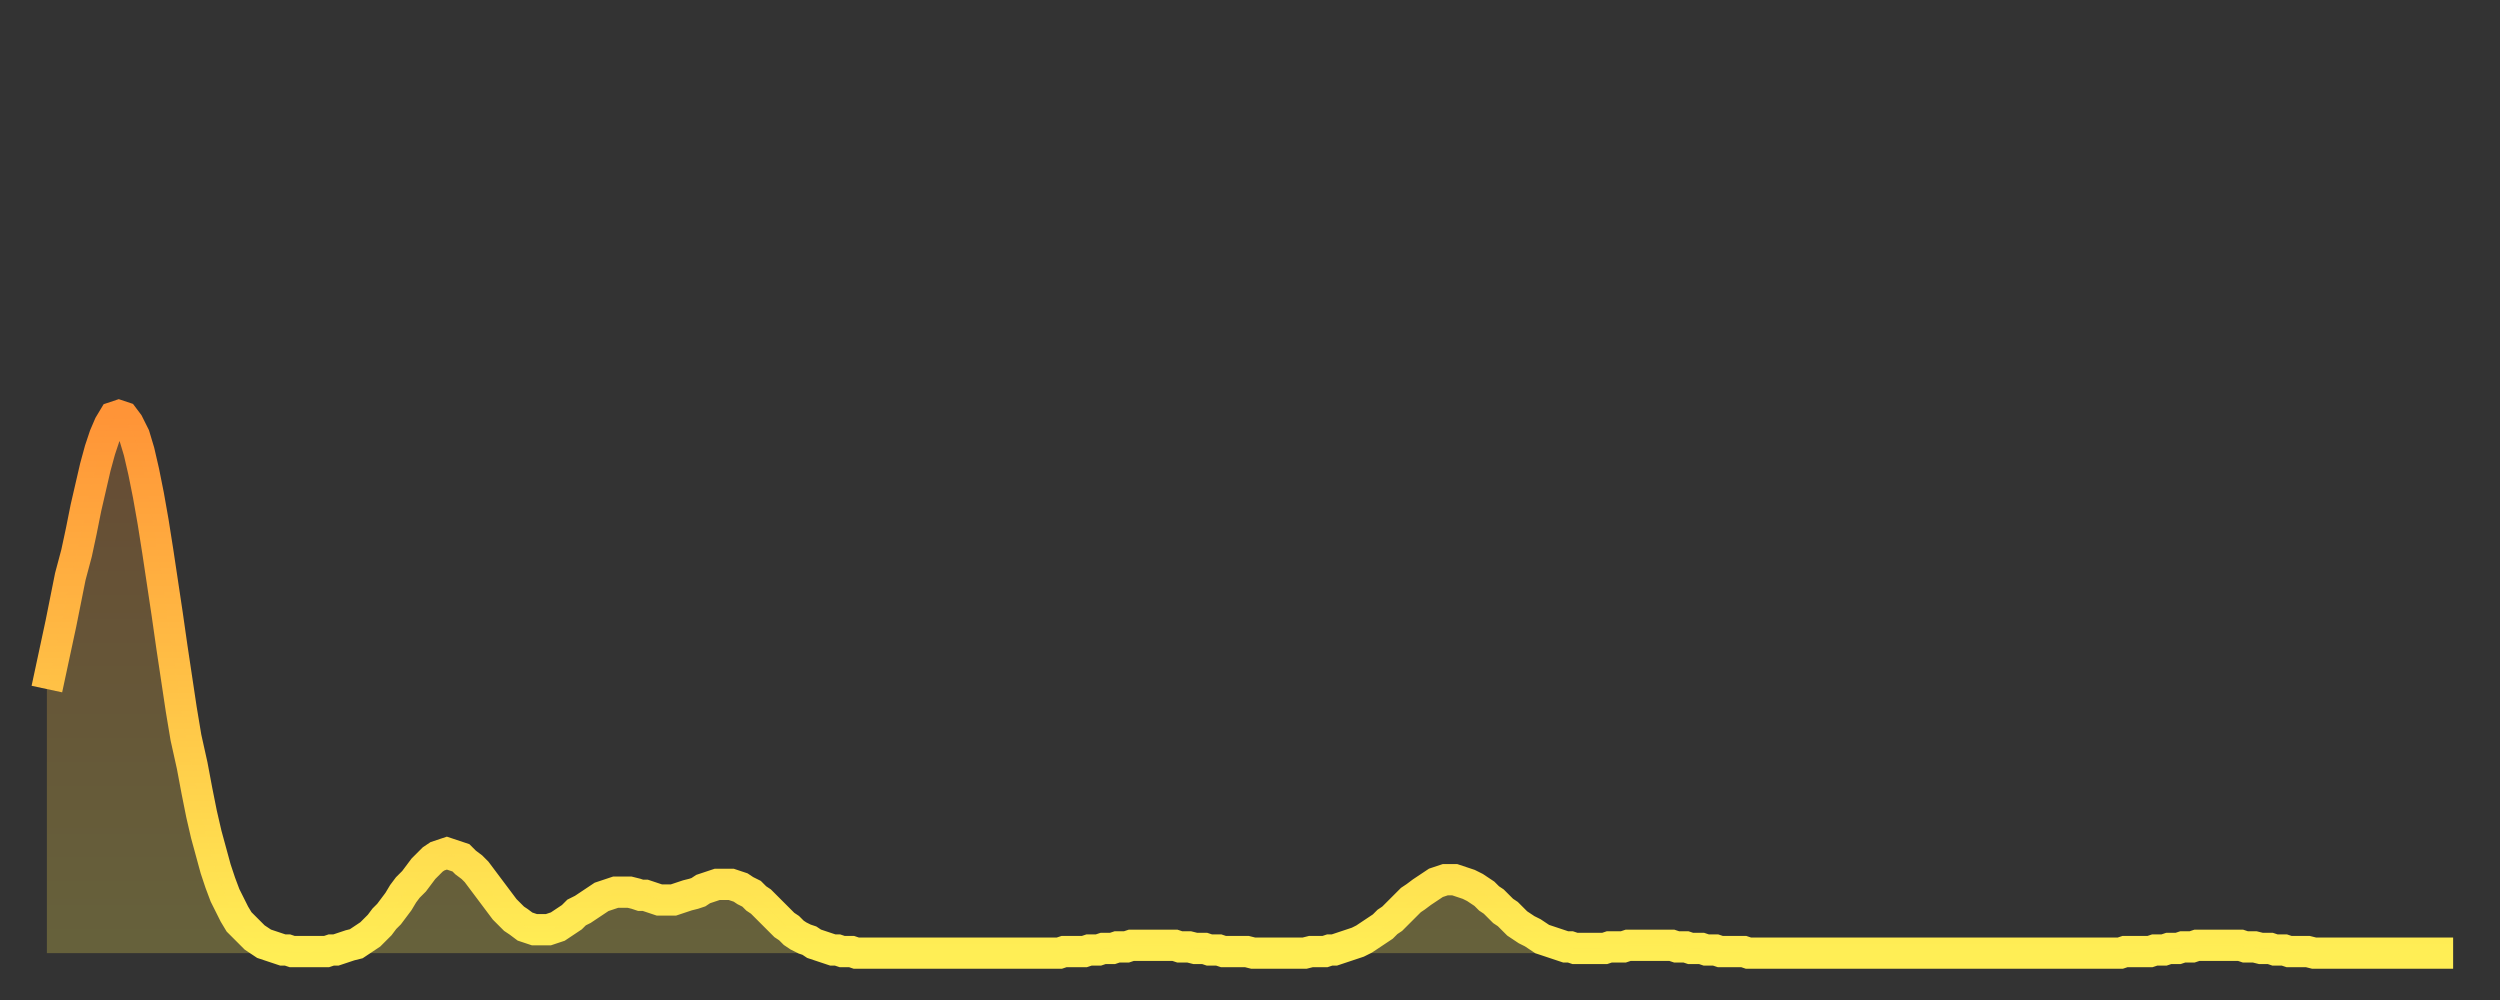 <?xml version="1.0" encoding="utf-8" ?>
<svg baseProfile="full" height="64" version="1.1" width="160" xmlns="http://www.w3.org/2000/svg" xmlns:ev="http://www.w3.org/2001/xml-events" xmlns:xlink="http://www.w3.org/1999/xlink"><rect width="100%" height="100%" fill="#333333" stroke="none"/><defs><linearGradient id="id974878" x1="0" x2="0" y1="0" y2="1"><stop offset="0%" stop-color="#ff9437" /><stop offset="50%" stop-color="#ffc146" /><stop offset="100%" stop-color="#ffee55" /></linearGradient></defs><g transform="translate(3,3)"><g><path d="M 0.0 41.1 0.3 39.7 0.6 38.3 0.9 36.9 1.2 35.4 1.5 33.9 1.9 32.4 2.2 31.0 2.5 29.5 2.8 28.2 3.1 26.9 3.4 25.8 3.7 24.9 4.0 24.2 4.3 23.7 4.6 23.6 4.9 23.7 5.2 24.1 5.6 24.9 5.9 25.9 6.2 27.2 6.5 28.7 6.8 30.4 7.1 32.3 7.4 34.3 7.7 36.3 8.0 38.4 8.3 40.4 8.6 42.4 8.9 44.2 9.3 46.0 9.6 47.6 9.9 49.1 10.2 50.4 10.5 51.5 10.8 52.6 11.1 53.5 11.4 54.3 11.7 54.9 12.0 55.5 12.3 56.0 12.7 56.4 13.0 56.7 13.3 57.0 13.6 57.2 13.9 57.4 14.2 57.5 14.5 57.6 14.8 57.7 15.1 57.8 15.4 57.8 15.7 57.9 16.0 57.9 16.4 57.9 16.7 57.9 17.0 57.9 17.3 57.9 17.6 57.9 17.9 57.9 18.2 57.8 18.5 57.8 18.8 57.7 19.1 57.6 19.4 57.5 19.8 57.4 20.1 57.2 20.4 57.0 20.7 56.8 21.0 56.5 21.3 56.2 21.6 55.8 21.9 55.5 22.2 55.1 22.5 54.7 22.8 54.2 23.1 53.8 23.5 53.4 23.8 53.0 24.1 52.6 24.4 52.3 24.7 52.0 25.0 51.8 25.3 51.7 25.6 51.6 25.9 51.7 26.2 51.8 26.5 51.9 26.8 52.2 27.2 52.5 27.5 52.8 27.8 53.2 28.1 53.6 28.4 54.0 28.7 54.4 29.0 54.8 29.3 55.2 29.6 55.5 29.9 55.8 30.2 56.0 30.6 56.3 30.9 56.4 31.2 56.5 31.5 56.5 31.8 56.5 32.1 56.5 32.4 56.4 32.7 56.3 33.0 56.1 33.3 55.9 33.6 55.7 33.9 55.4 34.3 55.2 34.6 55.0 34.9 54.8 35.2 54.6 35.5 54.4 35.8 54.3 36.1 54.2 36.4 54.1 36.7 54.1 37.0 54.1 37.3 54.1 37.7 54.2 38.0 54.3 38.3 54.3 38.6 54.4 38.9 54.5 39.2 54.6 39.5 54.6 39.8 54.6 40.1 54.6 40.4 54.5 40.7 54.4 41.0 54.3 41.4 54.2 41.7 54.1 42.0 53.9 42.3 53.8 42.6 53.7 42.9 53.6 43.2 53.6 43.5 53.6 43.8 53.6 44.1 53.7 44.4 53.8 44.7 54.0 45.1 54.2 45.4 54.5 45.7 54.7 46.0 55.0 46.3 55.3 46.6 55.6 46.9 55.9 47.2 56.2 47.5 56.4 47.8 56.7 48.1 56.9 48.5 57.1 48.8 57.2 49.1 57.4 49.4 57.5 49.7 57.6 50.0 57.7 50.3 57.8 50.6 57.8 50.9 57.9 51.2 57.9 51.5 57.9 51.8 58.0 52.2 58.0 52.5 58.0 52.8 58.0 53.1 58.0 53.4 58.0 53.7 58.0 54.0 58.0 54.3 58.0 54.6 58.0 54.9 58.0 55.2 58.0 55.6 58.0 55.9 58.0 56.2 58.0 56.5 58.0 56.8 58.0 57.1 58.0 57.4 58.0 57.7 58.0 58.0 58.0 58.3 58.0 58.6 58.0 58.9 58.0 59.3 58.0 59.6 58.0 59.9 58.0 60.2 58.0 60.5 58.0 60.8 58.0 61.1 58.0 61.4 58.0 61.7 58.0 62.0 58.0 62.3 58.0 62.6 58.0 63.0 58.0 63.3 58.0 63.6 58.0 63.9 58.0 64.2 58.0 64.5 58.0 64.8 58.0 65.1 57.9 65.4 57.9 65.7 57.9 66.0 57.9 66.4 57.9 66.7 57.8 67.0 57.8 67.3 57.8 67.6 57.7 67.9 57.7 68.2 57.7 68.5 57.6 68.8 57.6 69.1 57.6 69.4 57.5 69.7 57.5 70.1 57.5 70.4 57.5 70.7 57.5 71.0 57.5 71.3 57.5 71.6 57.5 71.9 57.5 72.2 57.5 72.5 57.6 72.8 57.6 73.1 57.6 73.5 57.7 73.8 57.7 74.1 57.7 74.4 57.8 74.7 57.8 75.0 57.8 75.3 57.9 75.6 57.9 75.9 57.9 76.2 57.9 76.5 57.9 76.8 57.9 77.2 58.0 77.5 58.0 77.8 58.0 78.1 58.0 78.4 58.0 78.7 58.0 79.0 58.0 79.3 58.0 79.6 58.0 79.9 58.0 80.2 58.0 80.5 58.0 80.9 57.9 81.2 57.9 81.5 57.9 81.8 57.9 82.1 57.8 82.4 57.8 82.7 57.7 83.0 57.6 83.3 57.5 83.6 57.4 83.9 57.3 84.3 57.1 84.6 56.9 84.9 56.7 85.2 56.5 85.5 56.3 85.8 56.0 86.1 55.8 86.4 55.5 86.7 55.2 87.0 54.9 87.3 54.6 87.6 54.4 88.0 54.1 88.3 53.9 88.6 53.7 88.9 53.5 89.2 53.4 89.5 53.3 89.8 53.3 90.1 53.3 90.4 53.4 90.7 53.5 91.0 53.6 91.4 53.8 91.7 54.0 92.0 54.2 92.3 54.5 92.6 54.7 92.9 55.0 93.2 55.3 93.5 55.5 93.8 55.8 94.1 56.1 94.4 56.3 94.7 56.5 95.1 56.7 95.4 56.9 95.7 57.1 96.0 57.2 96.3 57.3 96.6 57.4 96.9 57.5 97.2 57.6 97.5 57.6 97.8 57.7 98.1 57.7 98.4 57.7 98.8 57.7 99.1 57.7 99.4 57.7 99.7 57.7 100.0 57.6 100.3 57.6 100.6 57.6 100.9 57.6 101.2 57.5 101.5 57.5 101.8 57.5 102.2 57.5 102.5 57.5 102.8 57.5 103.1 57.5 103.4 57.5 103.7 57.5 104.0 57.5 104.3 57.6 104.6 57.6 104.9 57.6 105.2 57.7 105.5 57.7 105.9 57.7 106.2 57.8 106.5 57.8 106.8 57.8 107.1 57.9 107.4 57.9 107.7 57.9 108.0 57.9 108.3 57.9 108.6 57.9 108.9 58.0 109.3 58.0 109.6 58.0 109.9 58.0 110.2 58.0 110.5 58.0 110.8 58.0 111.1 58.0 111.4 58.0 111.7 58.0 112.0 58.0 112.3 58.0 112.6 58.0 113.0 58.0 113.3 58.0 113.6 58.0 113.9 58.0 114.2 58.0 114.5 58.0 114.8 58.0 115.1 58.0 115.4 58.0 115.7 58.0 116.0 58.0 116.3 58.0 116.7 58.0 117.0 58.0 117.3 58.0 117.6 58.0 117.9 58.0 118.2 58.0 118.5 58.0 118.8 58.0 119.1 58.0 119.4 58.0 119.7 58.0 120.1 58.0 120.4 58.0 120.7 58.0 121.0 58.0 121.3 58.0 121.6 58.0 121.9 58.0 122.2 58.0 122.5 58.0 122.8 58.0 123.1 58.0 123.4 58.0 123.8 58.0 124.1 58.0 124.4 58.0 124.7 58.0 125.0 58.0 125.3 58.0 125.6 58.0 125.9 58.0 126.2 58.0 126.5 58.0 126.8 58.0 127.2 58.0 127.5 58.0 127.8 58.0 128.1 58.0 128.4 58.0 128.7 58.0 129.0 58.0 129.3 58.0 129.6 58.0 129.9 58.0 130.2 58.0 130.5 58.0 130.9 58.0 131.2 58.0 131.5 58.0 131.8 58.0 132.1 58.0 132.4 58.0 132.7 58.0 133.0 57.9 133.3 57.9 133.6 57.9 133.9 57.9 134.2 57.9 134.6 57.9 134.9 57.8 135.2 57.8 135.5 57.8 135.8 57.7 136.1 57.7 136.4 57.7 136.7 57.6 137.0 57.6 137.3 57.6 137.6 57.5 138.0 57.5 138.3 57.5 138.6 57.5 138.9 57.5 139.2 57.5 139.5 57.5 139.8 57.5 140.1 57.5 140.4 57.5 140.7 57.6 141.0 57.6 141.3 57.6 141.7 57.7 142.0 57.7 142.3 57.7 142.6 57.8 142.9 57.8 143.2 57.8 143.5 57.9 143.8 57.9 144.1 57.9 144.4 57.9 144.7 57.9 145.1 58.0 145.4 58.0 145.7 58.0 146.0 58.0 146.3 58.0 146.6 58.0 146.9 58.0 147.2 58.0 147.5 58.0 147.8 58.0 148.1 58.0 148.4 58.0 148.8 58.0 149.1 58.0 149.4 58.0 149.7 58.0 150.0 58.0 150.3 58.0 150.6 58.0 150.9 58.0 151.2 58.0 151.5 58.0 151.8 58.0 152.1 58.0 152.5 58.0 152.8 58.0 153.1 58.0 153.4 58.0 153.7 58.0 154.0 58.0" fill="none" id="graph-curve" opacity="1" stroke="url(#id974878)" stroke-width="2" /><path d="M 0 58 L 0.0 41.1 0.3 39.7 0.6 38.3 0.9 36.9 1.2 35.4 1.5 33.9 1.9 32.4 2.2 31.0 2.5 29.5 2.8 28.2 3.1 26.9 3.4 25.8 3.7 24.9 4.0 24.2 4.3 23.7 4.6 23.6 4.9 23.7 5.2 24.1 5.6 24.9 5.9 25.9 6.2 27.2 6.5 28.7 6.8 30.4 7.1 32.3 7.4 34.3 7.7 36.3 8.0 38.4 8.3 40.4 8.6 42.4 8.9 44.2 9.3 46.0 9.6 47.6 9.9 49.1 10.2 50.4 10.5 51.5 10.8 52.6 11.1 53.5 11.4 54.3 11.7 54.9 12.0 55.5 12.3 56.0 12.7 56.4 13.0 56.7 13.3 57.0 13.6 57.2 13.9 57.4 14.2 57.5 14.5 57.6 14.8 57.7 15.1 57.8 15.4 57.8 15.7 57.9 16.0 57.9 16.4 57.9 16.7 57.9 17.0 57.9 17.3 57.9 17.6 57.9 17.9 57.9 18.2 57.8 18.5 57.8 18.8 57.7 19.1 57.6 19.4 57.5 19.8 57.4 20.1 57.2 20.4 57.0 20.7 56.8 21.0 56.5 21.3 56.2 21.6 55.8 21.9 55.5 22.2 55.1 22.5 54.7 22.8 54.2 23.1 53.8 23.5 53.4 23.8 53.0 24.1 52.6 24.4 52.3 24.7 52.0 25.0 51.8 25.3 51.7 25.6 51.6 25.9 51.7 26.2 51.8 26.5 51.9 26.8 52.2 27.2 52.5 27.5 52.8 27.8 53.2 28.1 53.6 28.4 54.0 28.7 54.4 29.0 54.8 29.3 55.2 29.6 55.5 29.9 55.8 30.2 56.0 30.6 56.3 30.9 56.4 31.2 56.5 31.5 56.5 31.8 56.5 32.1 56.5 32.4 56.4 32.7 56.3 33.0 56.1 33.3 55.9 33.6 55.7 33.9 55.4 34.3 55.2 34.6 55.0 34.9 54.8 35.2 54.6 35.5 54.4 35.8 54.3 36.1 54.2 36.4 54.1 36.7 54.1 37.0 54.1 37.3 54.1 37.7 54.2 38.0 54.3 38.3 54.3 38.6 54.4 38.9 54.5 39.2 54.6 39.5 54.6 39.8 54.6 40.1 54.6 40.4 54.5 40.7 54.4 41.0 54.3 41.4 54.2 41.7 54.1 42.0 53.9 42.3 53.8 42.6 53.7 42.9 53.6 43.2 53.6 43.5 53.6 43.8 53.6 44.1 53.7 44.4 53.8 44.7 54.0 45.1 54.2 45.4 54.5 45.7 54.7 46.0 55.0 46.3 55.3 46.6 55.6 46.9 55.9 47.2 56.2 47.5 56.4 47.8 56.7 48.1 56.9 48.5 57.1 48.8 57.2 49.1 57.4 49.4 57.5 49.7 57.6 50.0 57.7 50.3 57.8 50.6 57.8 50.9 57.9 51.2 57.9 51.5 57.9 51.8 58.0 52.2 58.0 52.5 58.0 52.8 58.0 53.1 58.0 53.4 58.0 53.7 58.0 54.0 58.0 54.3 58.0 54.6 58.0 54.9 58.0 55.2 58.0 55.6 58.0 55.9 58.0 56.2 58.0 56.5 58.0 56.8 58.0 57.1 58.0 57.4 58.0 57.7 58.0 58.0 58.0 58.3 58.0 58.6 58.0 58.9 58.0 59.3 58.0 59.6 58.0 59.9 58.0 60.2 58.0 60.5 58.0 60.8 58.0 61.1 58.0 61.4 58.0 61.7 58.0 62.0 58.0 62.3 58.0 62.6 58.0 63.0 58.0 63.3 58.0 63.6 58.0 63.9 58.0 64.2 58.0 64.5 58.0 64.8 58.0 65.1 57.9 65.4 57.9 65.7 57.9 66.0 57.9 66.4 57.9 66.7 57.8 67.0 57.8 67.3 57.8 67.6 57.7 67.9 57.7 68.2 57.7 68.5 57.6 68.8 57.6 69.1 57.6 69.4 57.5 69.7 57.5 70.1 57.5 70.4 57.5 70.7 57.5 71.0 57.5 71.3 57.5 71.6 57.5 71.9 57.5 72.2 57.5 72.5 57.6 72.8 57.6 73.1 57.6 73.5 57.7 73.8 57.7 74.1 57.7 74.4 57.8 74.7 57.8 75.0 57.8 75.3 57.9 75.6 57.9 75.9 57.9 76.2 57.9 76.5 57.9 76.8 57.9 77.2 58.0 77.5 58.0 77.8 58.0 78.1 58.0 78.4 58.0 78.7 58.0 79.0 58.0 79.3 58.0 79.6 58.0 79.9 58.0 80.2 58.0 80.5 58.0 80.9 57.9 81.2 57.9 81.5 57.9 81.8 57.9 82.1 57.8 82.4 57.8 82.7 57.7 83.0 57.6 83.3 57.5 83.6 57.4 83.9 57.3 84.3 57.1 84.6 56.9 84.9 56.7 85.2 56.5 85.5 56.3 85.8 56.0 86.1 55.8 86.4 55.5 86.7 55.2 87.0 54.9 87.3 54.6 87.6 54.4 88.0 54.1 88.3 53.9 88.6 53.7 88.9 53.5 89.2 53.4 89.5 53.3 89.8 53.3 90.1 53.3 90.4 53.4 90.7 53.5 91.0 53.6 91.4 53.8 91.7 54.0 92.0 54.2 92.3 54.5 92.6 54.7 92.9 55.0 93.2 55.3 93.5 55.5 93.8 55.8 94.1 56.1 94.4 56.3 94.7 56.5 95.1 56.7 95.4 56.9 95.7 57.1 96.0 57.2 96.3 57.3 96.6 57.4 96.9 57.5 97.2 57.6 97.5 57.6 97.8 57.7 98.1 57.7 98.4 57.7 98.8 57.7 99.1 57.7 99.4 57.7 99.7 57.7 100.0 57.6 100.3 57.6 100.6 57.6 100.9 57.6 101.2 57.5 101.5 57.5 101.8 57.5 102.2 57.5 102.5 57.5 102.8 57.5 103.1 57.5 103.4 57.5 103.7 57.5 104.0 57.5 104.3 57.6 104.6 57.6 104.9 57.6 105.2 57.7 105.5 57.7 105.9 57.7 106.2 57.8 106.5 57.8 106.8 57.8 107.1 57.9 107.4 57.9 107.7 57.9 108.0 57.9 108.3 57.9 108.6 57.9 108.9 58.0 109.3 58.0 109.6 58.0 109.9 58.0 110.2 58.0 110.5 58.0 110.8 58.0 111.1 58.0 111.4 58.0 111.7 58.0 112.0 58.0 112.3 58.0 112.6 58.0 113.0 58.0 113.3 58.0 113.6 58.0 113.9 58.0 114.2 58.0 114.5 58.0 114.8 58.0 115.1 58.0 115.4 58.0 115.7 58.0 116.0 58.0 116.3 58.0 116.7 58.0 117.0 58.0 117.3 58.0 117.6 58.0 117.9 58.0 118.2 58.0 118.5 58.0 118.8 58.0 119.1 58.0 119.4 58.0 119.7 58.0 120.1 58.0 120.4 58.0 120.7 58.0 121.0 58.0 121.3 58.0 121.6 58.0 121.9 58.0 122.2 58.0 122.5 58.0 122.8 58.0 123.1 58.0 123.4 58.0 123.8 58.0 124.1 58.0 124.4 58.0 124.7 58.0 125.0 58.0 125.3 58.0 125.6 58.0 125.9 58.0 126.2 58.0 126.5 58.0 126.8 58.0 127.2 58.0 127.5 58.0 127.8 58.0 128.1 58.0 128.4 58.0 128.7 58.0 129.0 58.0 129.3 58.0 129.6 58.0 129.9 58.0 130.2 58.0 130.5 58.0 130.9 58.0 131.2 58.0 131.5 58.0 131.8 58.0 132.1 58.0 132.4 58.0 132.7 58.0 133.0 57.9 133.3 57.9 133.6 57.9 133.9 57.9 134.2 57.9 134.6 57.9 134.9 57.8 135.2 57.8 135.5 57.8 135.8 57.7 136.1 57.7 136.4 57.7 136.7 57.6 137.0 57.6 137.3 57.6 137.6 57.5 138.0 57.5 138.3 57.5 138.6 57.5 138.9 57.5 139.2 57.5 139.5 57.5 139.8 57.5 140.1 57.5 140.4 57.5 140.7 57.6 141.0 57.6 141.3 57.6 141.7 57.7 142.0 57.7 142.3 57.7 142.6 57.8 142.9 57.8 143.2 57.8 143.5 57.9 143.8 57.9 144.1 57.9 144.4 57.9 144.7 57.9 145.1 58.0 145.4 58.0 145.7 58.0 146.0 58.0 146.3 58.0 146.6 58.0 146.9 58.0 147.2 58.0 147.5 58.0 147.8 58.0 148.1 58.0 148.4 58.0 148.8 58.0 149.1 58.0 149.4 58.0 149.7 58.0 150.0 58.0 150.3 58.0 150.6 58.0 150.9 58.0 151.2 58.0 151.5 58.0 151.8 58.0 152.1 58.0 152.5 58.0 152.8 58.0 153.1 58.0 153.4 58.0 153.7 58.0 154.0 58.0 154 58" fill="url(#id974878)" fill-opacity=".25" id="graph-shadow" /></g></g></svg>